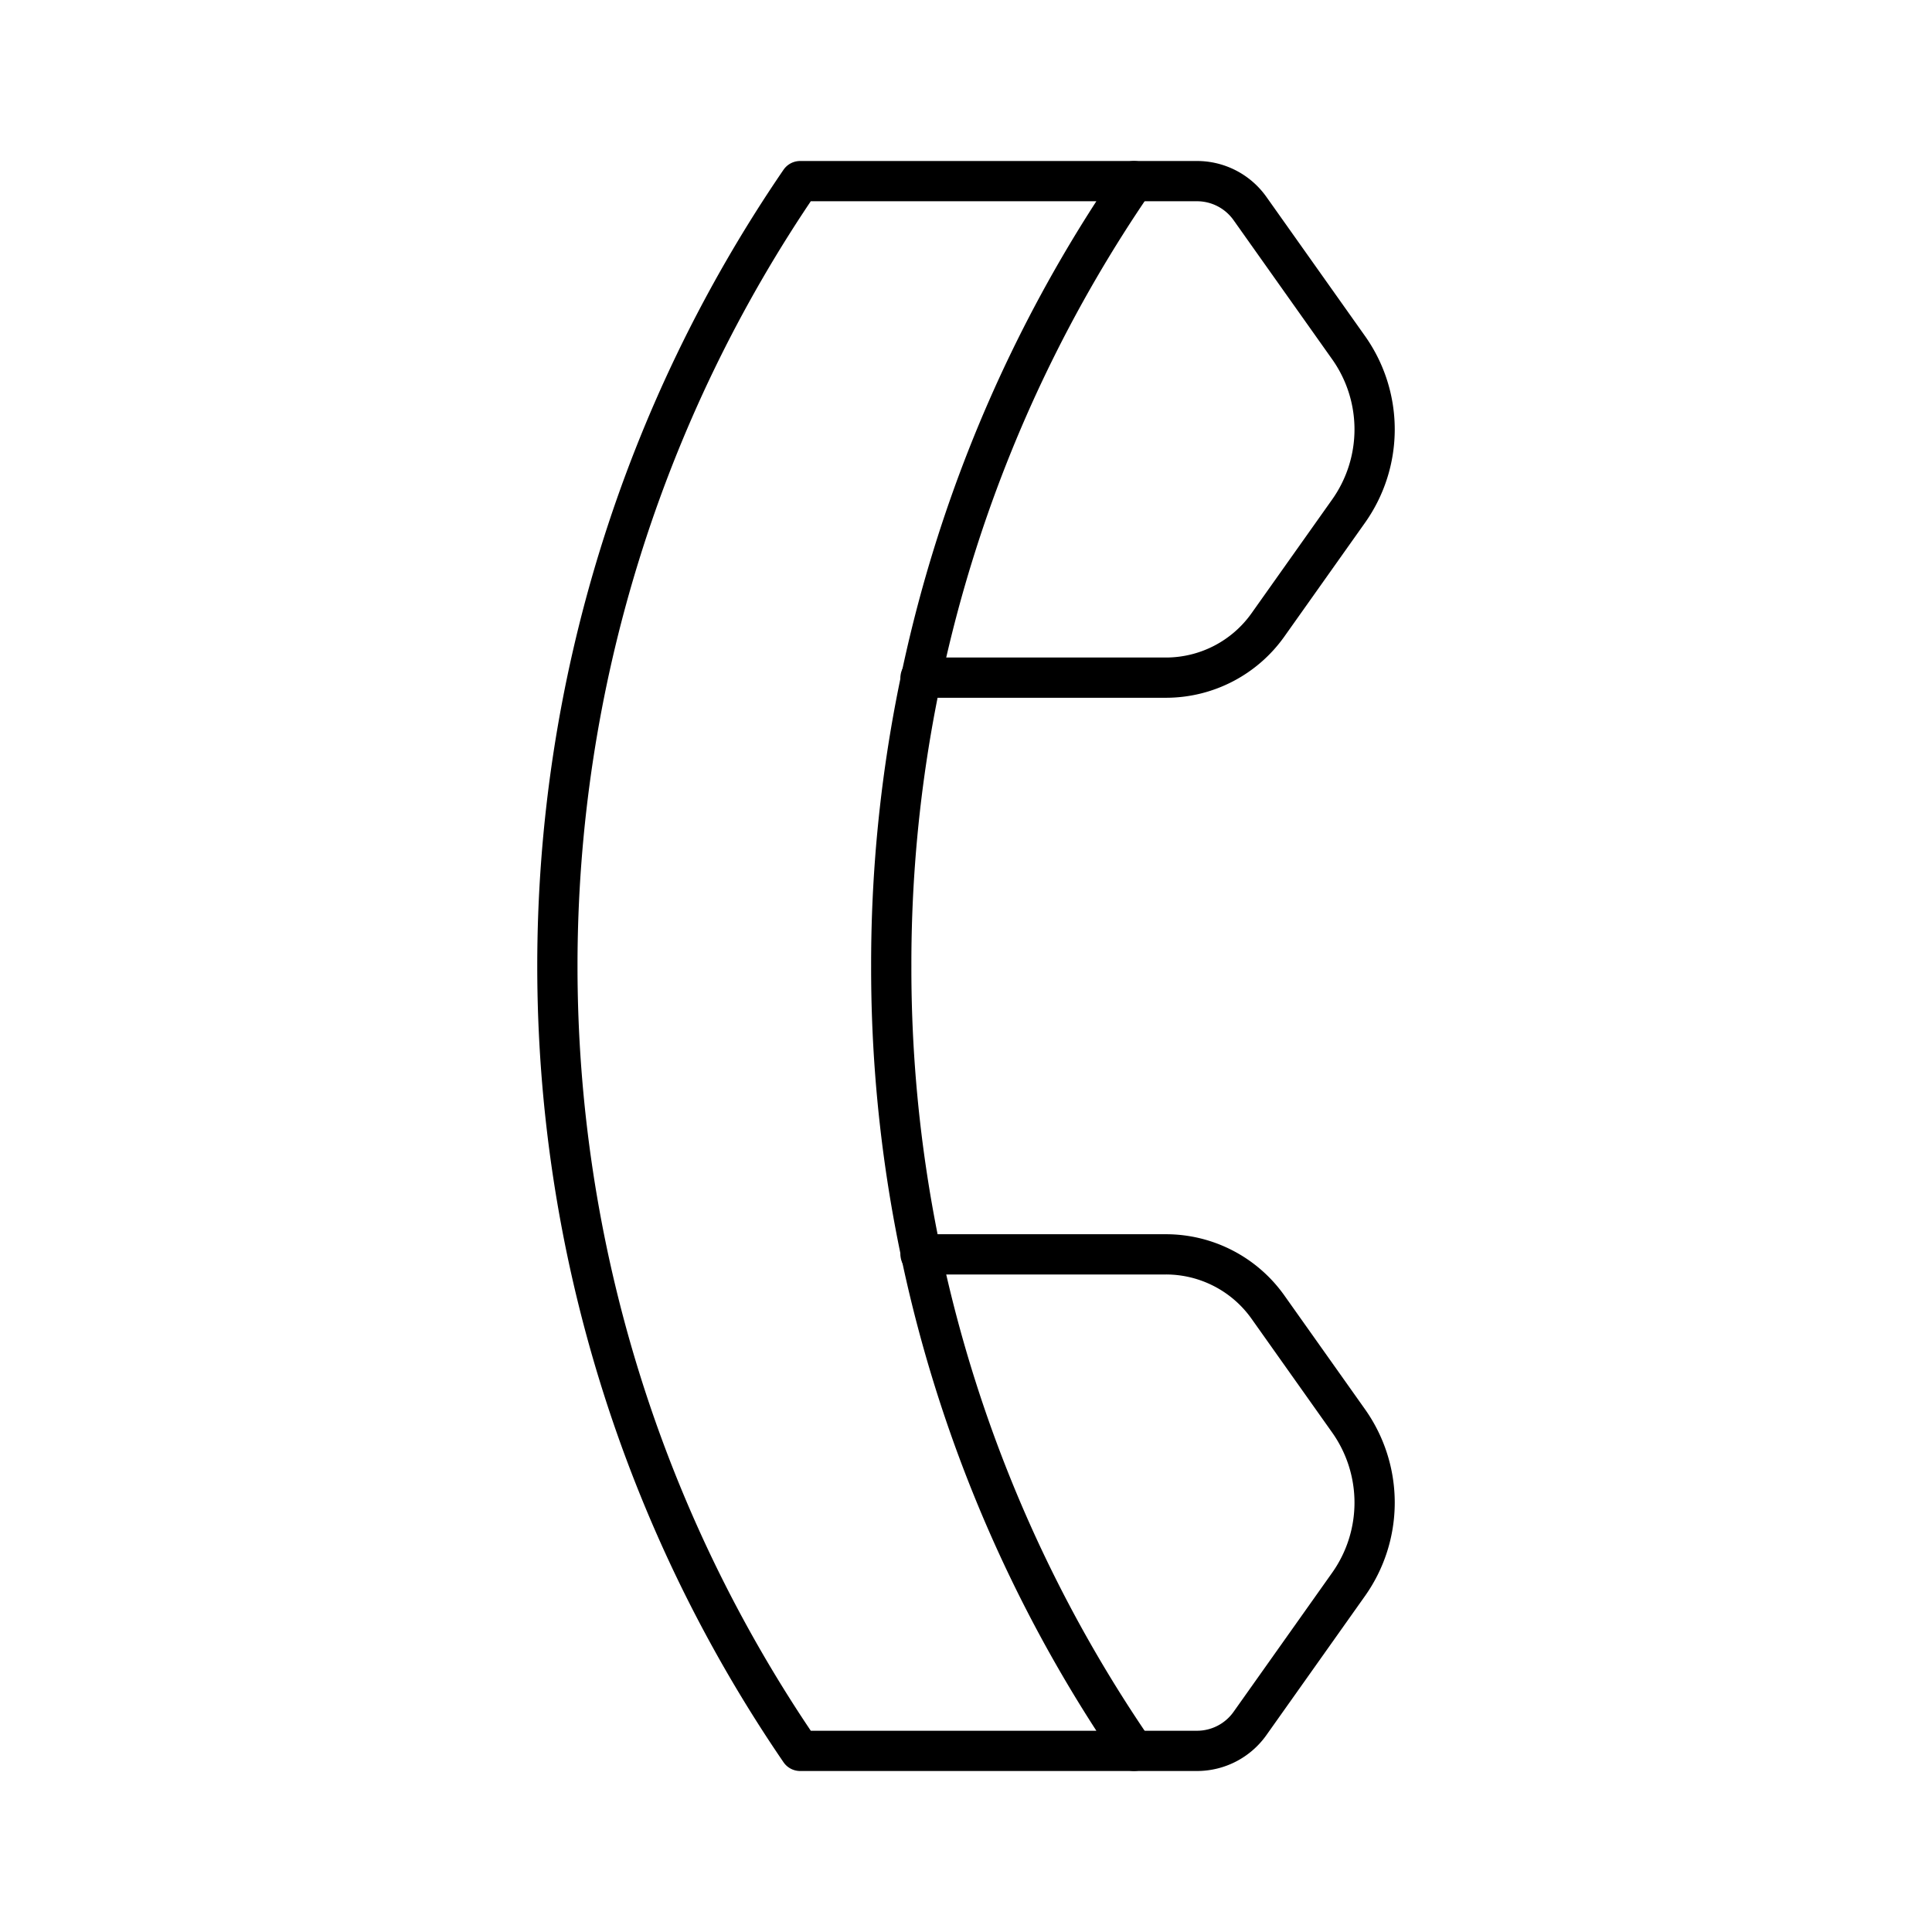 <?xml version="1.0" encoding="utf-8"?><!-- Скачано с сайта svg4.ru / Downloaded from svg4.ru -->
<svg width="800px" height="800px" viewBox="0 0 48 48" xmlns="http://www.w3.org/2000/svg"><defs><style>.a{fill:none;stroke:#000000;stroke-linecap:round;stroke-linejoin:round;}</style></defs><path class="a" d="M22.143,24a34.368,34.368,0,0,1,6.03-19.5H19.879a34.54,34.54,0,0,0,0,39h8.294A34.368,34.368,0,0,1,22.143,24Z"/><path class="a" d="M22.871,16.836h6.095a3.109,3.109,0,0,0,2.536-1.311l2.003-2.826a3.512,3.512,0,0,0,.647-2.031h0a3.512,3.512,0,0,0-.647-2.031L31.055,5.18A1.613,1.613,0,0,0,29.739,4.5H28.173"/><path class="a" d="M22.871,31.164h6.095a3.109,3.109,0,0,1,2.536,1.311l2.003,2.826a3.512,3.512,0,0,1,.647,2.031h0a3.512,3.512,0,0,1-.647,2.031l-2.45,3.457a1.613,1.613,0,0,1-1.316.68H28.173"/></svg>